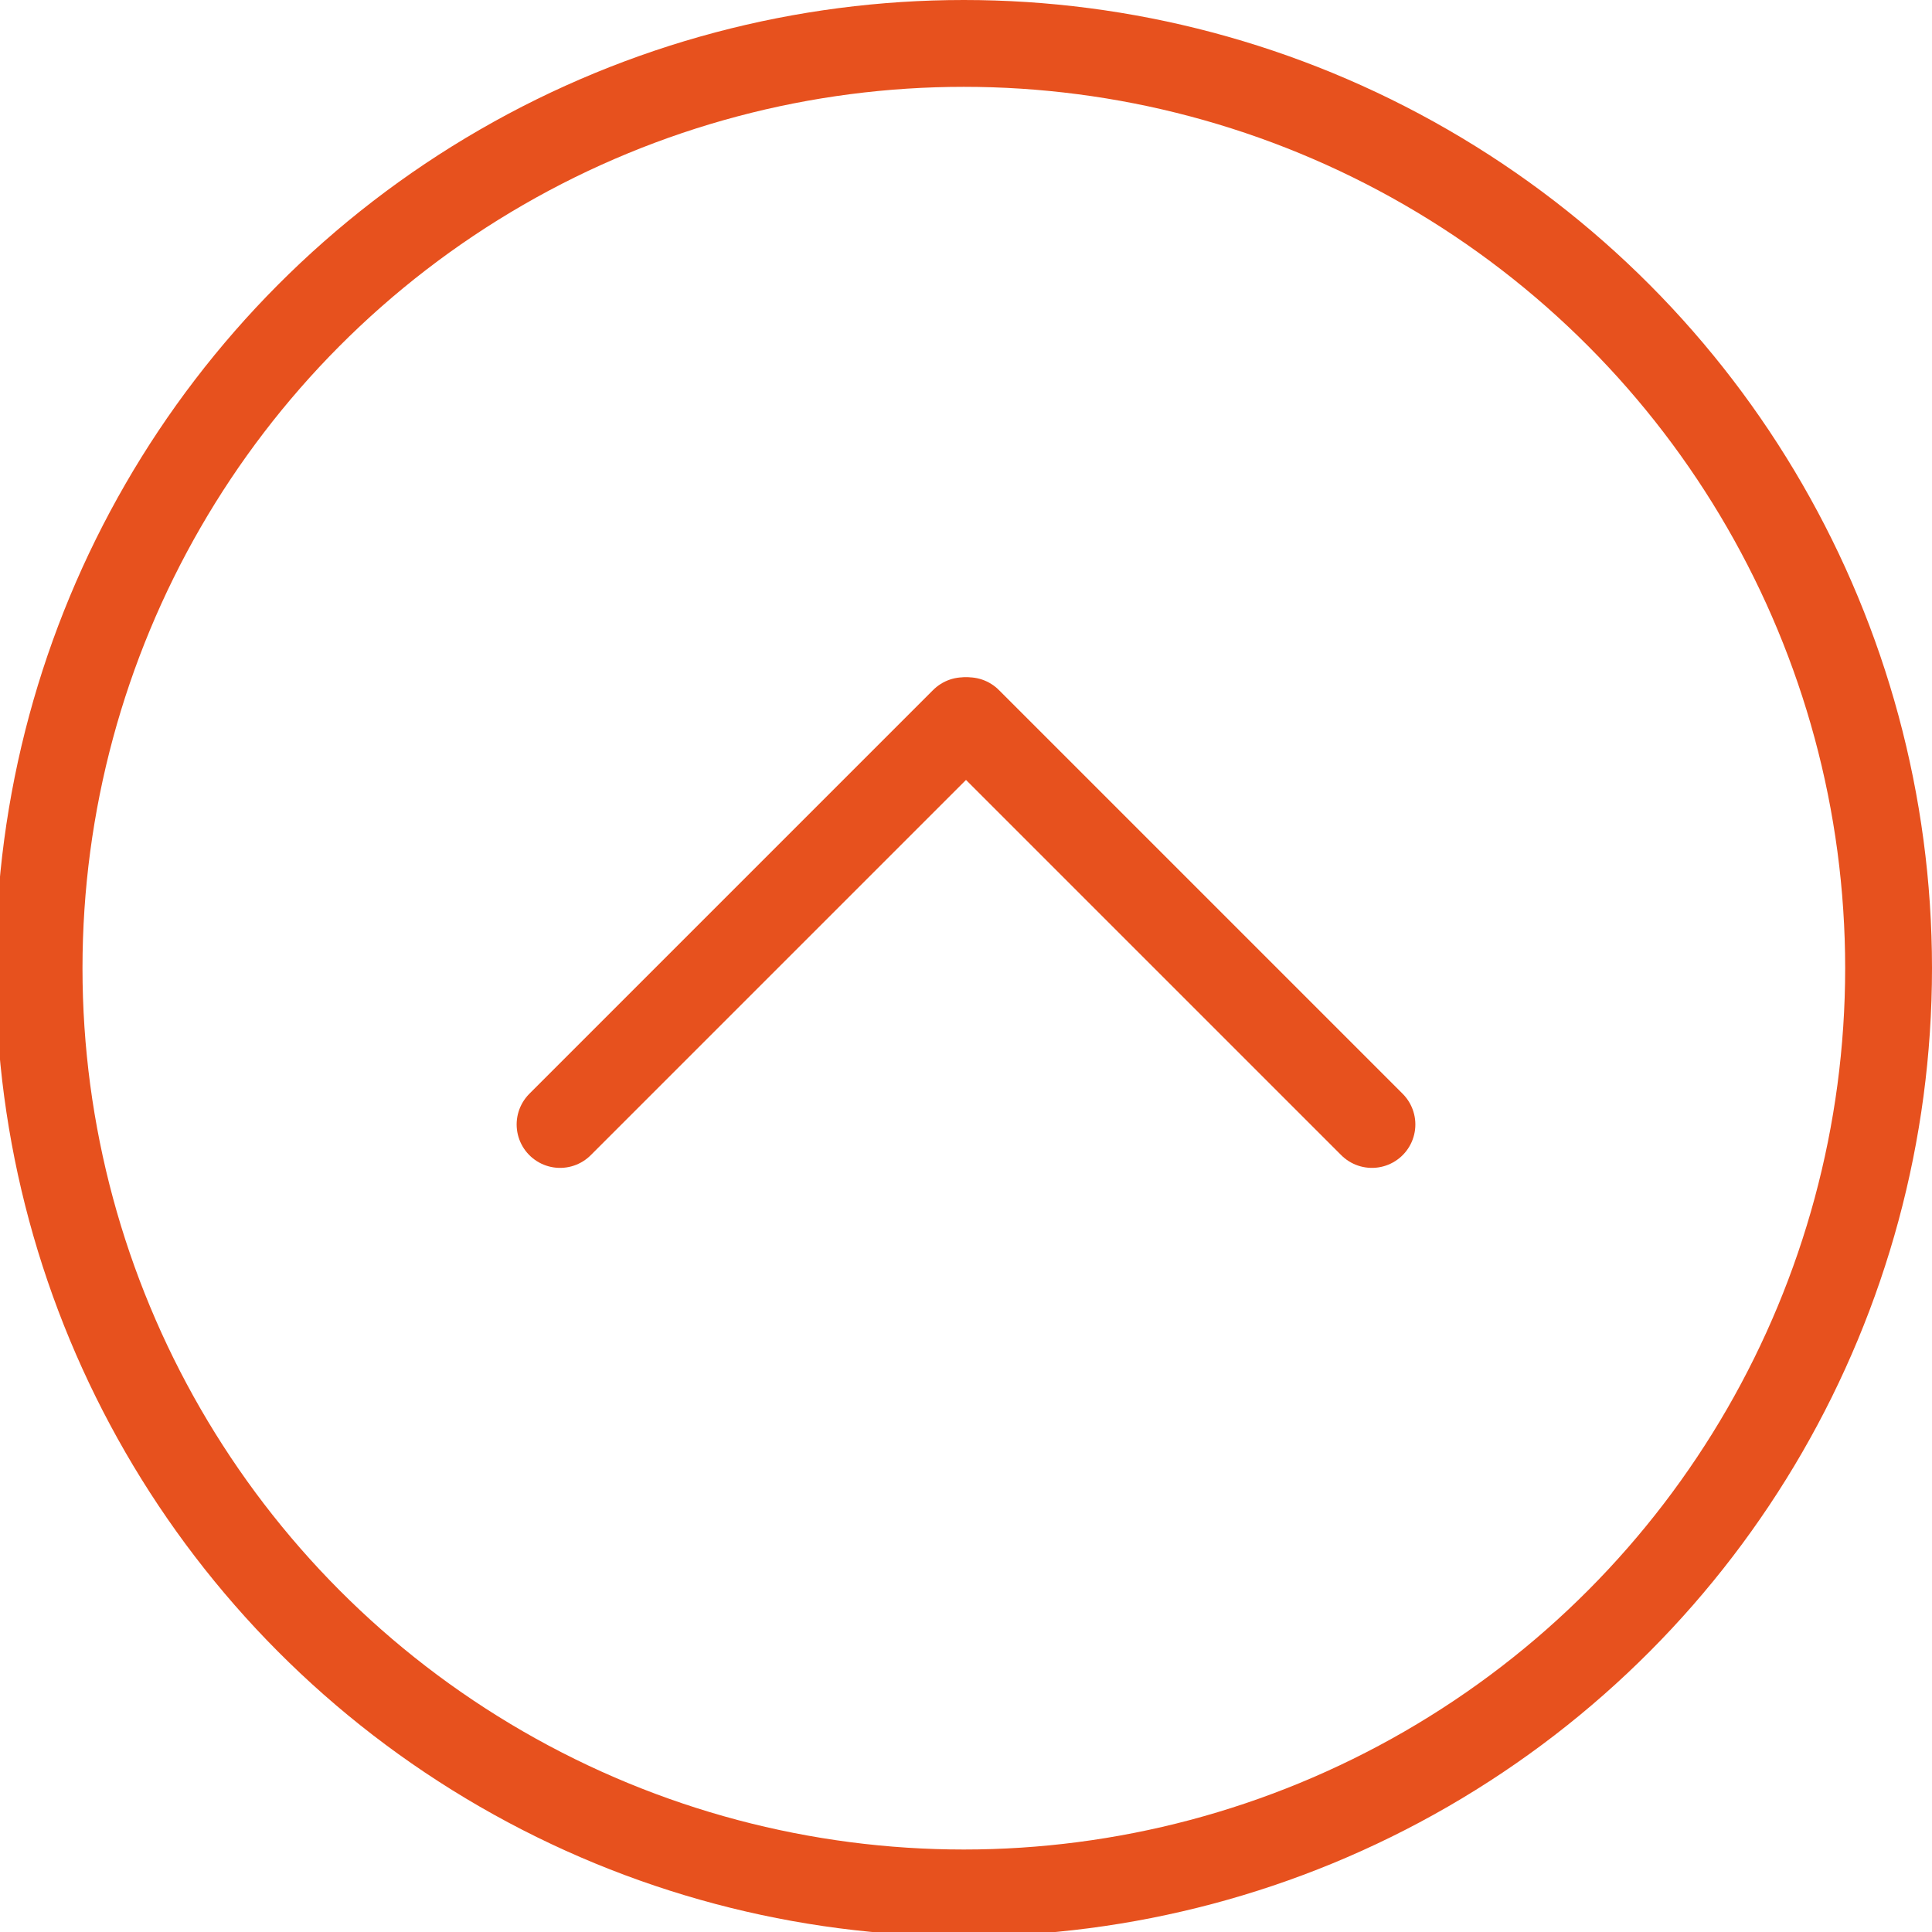 <?xml version="1.0" encoding="UTF-8"?>
<!-- Generator: Adobe Illustrator 13.0.1, SVG Export Plug-In . SVG Version: 6.00 Build 14948)  -->
<svg xmlns="http://www.w3.org/2000/svg" xmlns:xlink="http://www.w3.org/1999/xlink" version="1.1" id="Vrstva_1" x="0px" y="0px" width="44.5px" height="44.5px" viewBox="0 0 44.5 44.5" xml:space="preserve">
<circle fill="none" stroke="#E7511E" stroke-width="2" cx="22.2" cy="22.3" r="21.3"></circle>
<g>
	
		<line fill="none" stroke="#E7511E" stroke-width="2" stroke-linecap="round" stroke-linejoin="round" x1="22.2" y1="16.6" x2="12.9" y2="25.9"></line>
	
		<line fill="none" stroke="#E7511E" stroke-width="2" stroke-linecap="round" stroke-linejoin="round" x1="22.3" y1="16.6" x2="31.6" y2="25.9"></line>
</g>
</svg>

